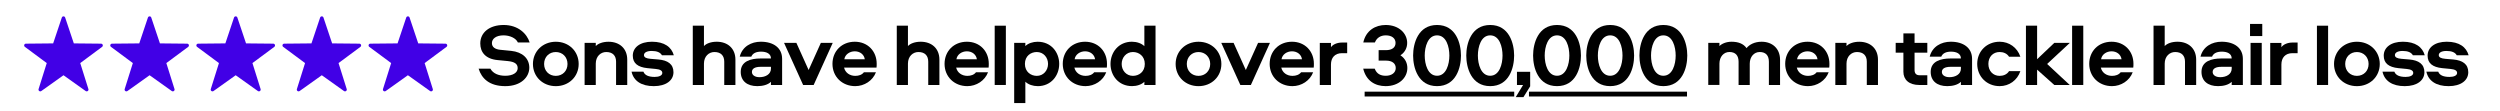<?xml version="1.0" encoding="UTF-8"?>
<svg id="Layer_1" data-name="Layer 1" xmlns="http://www.w3.org/2000/svg" viewBox="0 0 1555.71 69.13">
  <defs>
    <style>
      .cls-1 {
        fill: #4100e6;
      }
    </style>
  </defs>
  <g>
    <path d="M297.84,42.74h7.33c1.65,3.03,5.13,4.41,9.26,4.41,4.63,0,7.72-1.88,7.72-4.74,0-2.65-1.88-3.97-6.18-4.41l-6.29-.61c-7.61-.72-10.81-4.96-10.81-10.37,0-6.73,5.62-11.47,14.56-11.47s14.45,5.35,16.16,10.86h-7.33c-1.21-2.7-5.02-4.41-8.93-4.41-4.8,0-7.22,2.26-7.22,4.8s1.99,3.86,5.24,4.19l6.73.66c7.06.72,11.3,4.74,11.3,10.48s-5.07,11.47-14.94,11.47-14.72-4.74-16.6-10.86Z"/>
    <path d="M360.1,39.82c0,7.89-6.12,13.79-14.23,13.79s-14.23-5.9-14.23-13.79,6.12-13.84,14.23-13.84,14.23,5.9,14.23,13.84ZM338.59,39.82c0,4.36,3.14,7.39,7.28,7.39s7.28-3.03,7.28-7.39-3.14-7.44-7.28-7.44-7.28,3.03-7.28,7.44Z"/>
    <path d="M390.32,37.11v15.77h-6.95v-14.5c0-3.75-2.1-6.01-6.12-6.01-3.47,0-6.51,2.7-6.51,7.22v13.29h-6.95v-26.19h6.95v1.99c1.43-1.6,4.41-2.7,7.94-2.7,6.84,0,11.64,4.19,11.64,11.14Z"/>
    <path d="M411.93,34.41c-1.05-1.88-3.25-2.7-6.4-2.7-2.98,0-4.8.99-4.8,2.59,0,1.43,1.49,2.1,4.19,2.32l4.74.39c5.9.5,9.43,2.92,9.43,7.94s-4.52,8.66-12.24,8.66-12.57-3.25-13.84-8.99h7.39c.83,2.26,3.36,3.25,7,3.25,2.65,0,4.74-.83,4.74-2.48,0-1.49-1.43-2.21-4.08-2.48l-5.18-.5c-5.96-.61-9.1-3.03-9.1-7.78,0-5.07,4.47-8.66,11.91-8.66,7.83,0,12.19,3.36,13.62,8.44h-7.39Z"/>
    <path d="M457.64,37.11v15.77h-6.95v-14.5c0-3.75-2.1-6.01-6.12-6.01-3.47,0-6.51,2.7-6.51,7.22v13.29h-6.95V15.99h6.95v12.68c1.43-1.6,4.41-2.7,7.94-2.7,6.84,0,11.64,4.19,11.64,11.14Z"/>
    <path d="M486.7,36.62v16.27h-6.95v-1.99c-1.88,1.88-5.13,2.7-8.49,2.7-6.4,0-10.31-3.25-10.31-8.88,0-6.62,6.23-8.33,12.35-8.33h6.45c0-3.03-2.81-4.25-6.12-4.25-2.92,0-5.18.88-6.12,3.14h-7.17c1.54-6.34,7.22-9.32,13.12-9.32,7.89,0,13.24,3.86,13.24,10.64ZM479.75,41.58h-6.45c-3.36,0-5.4,1.05-5.4,3.2,0,1.82,1.71,3.25,4.74,3.25,3.75,0,7.11-1.82,7.11-5.35v-1.1Z"/>
    <path d="M506.33,52.88h-6.56l-11.86-26.19h7.67l7.61,16.88,7.61-16.88h7.39l-11.86,26.19Z"/>
    <path d="M545.1,44.94c-1.99,5.29-7.28,8.66-12.9,8.66-8.16,0-14.17-5.9-14.17-13.84s5.79-13.79,13.9-13.79,13.62,5.96,13.62,13.68c0,.88,0,1.54-.11,2.43h-20.18c.72,3.14,3.53,5.13,6.95,5.13,2.21,0,4.19-.66,5.4-2.26h7.5ZM538.15,36.89c-.44-3.03-3.03-4.96-6.23-4.96s-6.07,1.99-6.51,4.96h12.74Z"/>
    <path d="M584.58,37.11v15.77h-6.95v-14.5c0-3.75-2.1-6.01-6.12-6.01-3.47,0-6.51,2.7-6.51,7.22v13.29h-6.95V15.99h6.95v12.68c1.43-1.6,4.41-2.7,7.94-2.7,6.84,0,11.64,4.19,11.64,11.14Z"/>
    <path d="M614.85,44.94c-1.99,5.29-7.28,8.66-12.9,8.66-8.16,0-14.17-5.9-14.17-13.84s5.79-13.79,13.9-13.79,13.62,5.96,13.62,13.68c0,.88,0,1.54-.11,2.43h-20.18c.72,3.14,3.53,5.13,6.95,5.13,2.21,0,4.19-.66,5.4-2.26h7.5ZM607.9,36.89c-.44-3.03-3.03-4.96-6.23-4.96s-6.07,1.99-6.51,4.96h12.74Z"/>
    <path d="M625.93,15.99v36.89h-6.95V15.99h6.95Z"/>
    <path d="M645.73,53.6c-2.92,0-5.9-.99-7.67-2.76v13.29h-6.95V26.69h6.95v1.99c1.76-1.76,4.74-2.7,7.67-2.7,8.44,0,13.4,6.62,13.4,13.79s-4.96,13.84-13.4,13.84ZM645.18,32.37c-3.69,0-7.39,2.43-7.39,7.39s3.7,7.45,7.39,7.45c4.14,0,7-3.42,7-7.45s-2.87-7.39-7-7.39Z"/>
    <path d="M688.41,44.94c-1.99,5.29-7.28,8.66-12.9,8.66-8.16,0-14.17-5.9-14.17-13.84s5.79-13.79,13.9-13.79,13.62,5.96,13.62,13.68c0,.88,0,1.54-.11,2.43h-20.18c.72,3.14,3.53,5.13,6.95,5.13,2.21,0,4.19-.66,5.4-2.26h7.5ZM681.46,36.89c-.44-3.03-3.03-4.96-6.23-4.96s-6.07,1.99-6.51,4.96h12.74Z"/>
    <path d="M704.45,25.97c2.92,0,5.9.99,7.67,2.76v-12.74h6.95v36.89h-6.95v-1.99c-1.76,1.76-4.74,2.7-7.67,2.7-8.44,0-13.4-6.62-13.4-13.79s4.96-13.84,13.4-13.84ZM705,47.2c3.69,0,7.39-2.43,7.39-7.39s-3.7-7.44-7.39-7.44c-4.14,0-7,3.42-7,7.44s2.87,7.39,7,7.39Z"/>
    <path d="M760.04,39.82c0,7.89-6.12,13.79-14.23,13.79s-14.23-5.9-14.23-13.79,6.12-13.84,14.23-13.84,14.23,5.9,14.23,13.84ZM738.53,39.82c0,4.36,3.14,7.39,7.28,7.39s7.28-3.03,7.28-7.39-3.14-7.44-7.28-7.44-7.28,3.03-7.28,7.44Z"/>
    <path d="M778.4,52.88h-6.56l-11.86-26.19h7.67l7.61,16.88,7.61-16.88h7.39l-11.86,26.19Z"/>
    <path d="M817.16,44.94c-1.99,5.29-7.28,8.66-12.9,8.66-8.16,0-14.17-5.9-14.17-13.84s5.79-13.79,13.9-13.79,13.62,5.96,13.62,13.68c0,.88,0,1.54-.11,2.43h-20.18c.72,3.14,3.53,5.13,6.95,5.13,2.21,0,4.19-.66,5.4-2.26h7.5ZM810.21,36.89c-.44-3.03-3.03-4.96-6.23-4.96s-6.07,1.99-6.51,4.96h12.74Z"/>
    <path d="M828.24,26.69v2.7c1.16-1.76,3.92-2.92,6.89-2.92h3.2v6.62h-3.25c-4.47,0-6.84,2.87-6.84,7.06v12.74h-6.95v-26.19h6.95Z"/>
    <path d="M848.31,42.74h7.17c1.16,3.14,3.53,4.41,6.84,4.41,3.81,0,6.23-1.99,6.23-4.8s-2.15-4.63-6.07-4.63h-4.58v-6.51h4.52c3.92,0,6.01-1.71,6.01-4.52s-2.26-4.69-6.07-4.69c-3.2,0-5.62,1.49-6.78,4.41h-7.22c1.65-7.44,7.5-10.86,13.95-10.86,8.27,0,13.35,5.29,13.35,11.14,0,2.87-1.21,5.74-4.19,7.72,3.14,2.1,4.3,5.02,4.3,7.94,0,6.01-5.18,11.25-13.51,11.25-6.56,0-12.13-3.31-13.95-10.86Z"/>
    <path d="M894.25,53.6c-11.75,0-14.89-11.42-14.89-19.03s3.14-19.02,14.89-19.02,14.89,11.42,14.89,19.02-3.09,19.03-14.89,19.03ZM894.25,22c-5.73,0-7.67,7.17-7.67,12.57s1.93,12.57,7.67,12.57,7.67-7.17,7.67-12.57-1.87-12.57-7.67-12.57Z"/>
    <path d="M927.33,53.6c-11.75,0-14.89-11.42-14.89-19.03s3.14-19.02,14.89-19.02,14.89,11.42,14.89,19.02-3.09,19.03-14.89,19.03ZM927.33,22c-5.73,0-7.67,7.17-7.67,12.57s1.93,12.57,7.67,12.57,7.67-7.17,7.67-12.57-1.87-12.57-7.67-12.57Z"/>
    <path d="M943.21,60.44l4.58-7.55h-3.81v-8.22h8.22v9.04l-4.19,6.73h-4.8Z"/>
    <path d="M968.91,53.6c-11.75,0-14.89-11.42-14.89-19.03s3.14-19.02,14.89-19.02,14.89,11.42,14.89,19.02-3.09,19.03-14.89,19.03ZM968.91,22c-5.73,0-7.67,7.17-7.67,12.57s1.93,12.57,7.67,12.57,7.67-7.17,7.67-12.57-1.88-12.57-7.67-12.57Z"/>
    <path d="M1001.99,53.6c-11.75,0-14.89-11.42-14.89-19.03s3.14-19.02,14.89-19.02,14.89,11.42,14.89,19.02-3.09,19.03-14.89,19.03ZM1001.99,22c-5.73,0-7.67,7.17-7.67,12.57s1.93,12.57,7.67,12.57,7.67-7.17,7.67-12.57-1.87-12.57-7.67-12.57Z"/>
    <path d="M1035.08,53.6c-11.75,0-14.89-11.42-14.89-19.03s3.14-19.02,14.89-19.02,14.89,11.42,14.89,19.02-3.09,19.03-14.89,19.03ZM1035.08,22c-5.73,0-7.67,7.17-7.67,12.57s1.93,12.57,7.67,12.57,7.67-7.17,7.67-12.57-1.88-12.57-7.67-12.57Z"/>
    <path d="M1107.7,37.17v15.72h-6.95v-14.45c0-3.86-1.88-6.07-5.73-6.07-3.47,0-6.18,2.92-6.18,7.28v13.23h-6.95v-14.45c0-3.86-1.88-6.07-5.74-6.07-3.47,0-6.18,2.92-6.18,7.28v13.23h-6.95v-26.19h6.95v1.99c1.43-1.49,4.3-2.7,7.5-2.7,4.14,0,7.39,1.16,9.37,3.97,1.76-2.21,5.02-3.97,9.38-3.97,6.67,0,11.47,4.25,11.47,11.19Z"/>
    <path d="M1137.97,44.94c-1.99,5.29-7.28,8.66-12.9,8.66-8.16,0-14.17-5.9-14.17-13.84s5.79-13.79,13.9-13.79,13.62,5.96,13.62,13.68c0,.88,0,1.54-.11,2.43h-20.18c.72,3.14,3.53,5.13,6.95,5.13,2.21,0,4.19-.66,5.4-2.26h7.5ZM1131.02,36.89c-.44-3.03-3.03-4.96-6.23-4.96s-6.07,1.99-6.51,4.96h12.74Z"/>
    <path d="M1168.63,37.11v15.77h-6.95v-14.5c0-3.75-2.1-6.01-6.12-6.01-3.47,0-6.51,2.7-6.51,7.22v13.29h-6.95v-26.19h6.95v1.99c1.43-1.6,4.41-2.7,7.94-2.7,6.84,0,11.64,4.19,11.64,11.14Z"/>
    <path d="M1191.4,20.79v5.9h7.94v6.07h-7.94v10.81c0,1.93.88,3.25,3.03,3.25h4.91v6.07h-4.96c-6.51,0-9.93-3.36-9.93-8.22v-11.91h-4.8v-6.07h4.8v-5.9h6.95Z"/>
    <path d="M1227.19,36.62v16.27h-6.95v-1.99c-1.88,1.88-5.13,2.7-8.49,2.7-6.4,0-10.31-3.25-10.31-8.88,0-6.62,6.23-8.33,12.35-8.33h6.45c0-3.03-2.81-4.25-6.12-4.25-2.92,0-5.18.88-6.12,3.14h-7.17c1.54-6.34,7.22-9.32,13.12-9.32,7.89,0,13.24,3.86,13.24,10.64ZM1220.24,41.58h-6.45c-3.36,0-5.4,1.05-5.4,3.2,0,1.82,1.71,3.25,4.74,3.25,3.75,0,7.11-1.82,7.11-5.35v-1.1Z"/>
    <path d="M1250.18,44.28h7.06c-1.93,5.74-7,9.32-12.9,9.32-7.94,0-13.95-5.9-13.95-13.84s6.01-13.79,13.95-13.79c5.9,0,10.97,3.58,12.9,9.32h-7.06c-1.27-2.04-3.53-2.92-5.84-2.92-4.14,0-7,3.03-7,7.39s2.87,7.45,7,7.45c2.32,0,4.58-.88,5.84-2.92Z"/>
    <path d="M1267.66,15.99v20.85l10.7-10.15h9.65l-14.12,13.12,14.06,13.07h-9.59l-10.7-9.54v9.54h-6.95V15.99h6.95Z"/>
    <path d="M1296.39,15.99v36.89h-6.95V15.99h6.95Z"/>
    <path d="M1327.16,44.94c-1.99,5.29-7.28,8.66-12.9,8.66-8.16,0-14.17-5.9-14.17-13.84s5.79-13.79,13.9-13.79,13.62,5.96,13.62,13.68c0,.88,0,1.54-.11,2.43h-20.18c.72,3.14,3.53,5.13,6.95,5.13,2.21,0,4.19-.66,5.4-2.26h7.5ZM1320.21,36.89c-.44-3.03-3.03-4.96-6.23-4.96s-6.07,1.99-6.51,4.96h12.74Z"/>
    <path d="M1366.64,37.11v15.77h-6.95v-14.5c0-3.75-2.1-6.01-6.12-6.01-3.47,0-6.51,2.7-6.51,7.22v13.29h-6.95V15.99h6.95v12.68c1.43-1.6,4.41-2.7,7.94-2.7,6.84,0,11.64,4.19,11.64,11.14Z"/>
    <path d="M1395.7,36.62v16.27h-6.95v-1.99c-1.88,1.88-5.13,2.7-8.49,2.7-6.4,0-10.31-3.25-10.31-8.88,0-6.62,6.23-8.33,12.35-8.33h6.45c0-3.03-2.81-4.25-6.12-4.25-2.92,0-5.18.88-6.12,3.14h-7.17c1.54-6.34,7.22-9.32,13.12-9.32,7.89,0,13.24,3.86,13.24,10.64ZM1388.75,41.58h-6.45c-3.36,0-5.4,1.05-5.4,3.2,0,1.82,1.71,3.25,4.74,3.25,3.75,0,7.11-1.82,7.11-5.35v-1.1Z"/>
    <path d="M1400.16,14.89h7.61v7.55h-7.61v-7.55ZM1407.44,26.69v26.19h-6.95v-26.19h6.95Z"/>
    <path d="M1419.68,26.69v2.7c1.16-1.76,3.92-2.92,6.89-2.92h3.2v6.62h-3.25c-4.47,0-6.84,2.87-6.84,7.06v12.74h-6.95v-26.19h6.95Z"/>
    <path d="M1448.74,15.99v36.89h-6.95V15.99h6.95Z"/>
    <path d="M1480.89,39.82c0,7.89-6.12,13.79-14.23,13.79s-14.23-5.9-14.23-13.79,6.12-13.84,14.23-13.84,14.23,5.9,14.23,13.84ZM1459.38,39.82c0,4.36,3.14,7.39,7.28,7.39s7.28-3.03,7.28-7.39-3.14-7.44-7.28-7.44-7.28,3.03-7.28,7.44Z"/>
    <path d="M1501.51,34.41c-1.05-1.88-3.25-2.7-6.4-2.7-2.98,0-4.8.99-4.8,2.59,0,1.43,1.49,2.1,4.19,2.32l4.74.39c5.9.5,9.43,2.92,9.43,7.94s-4.52,8.66-12.24,8.66-12.57-3.25-13.84-8.99h7.39c.83,2.26,3.36,3.25,7,3.25,2.65,0,4.74-.83,4.74-2.48,0-1.49-1.43-2.21-4.08-2.48l-5.18-.5c-5.96-.61-9.1-3.03-9.1-7.78,0-5.07,4.47-8.66,11.91-8.66,7.83,0,12.19,3.36,13.62,8.44h-7.39Z"/>
    <path d="M1528.81,34.41c-1.05-1.88-3.25-2.7-6.4-2.7-2.98,0-4.8.99-4.8,2.59,0,1.43,1.49,2.1,4.19,2.32l4.74.39c5.9.5,9.43,2.92,9.43,7.94s-4.52,8.66-12.24,8.66-12.57-3.25-13.84-8.99h7.39c.83,2.26,3.36,3.25,7,3.25,2.65,0,4.74-.83,4.74-2.48,0-1.49-1.43-2.21-4.08-2.48l-5.18-.5c-5.96-.61-9.1-3.03-9.1-7.78,0-5.07,4.47-8.66,11.91-8.66,7.83,0,12.19,3.36,13.62,8.44h-7.39Z"/>
  </g>
  <path class="cls-1" d="M254.87,10.93l5.39,16.07,16.95.17c1.06.01,1.49,1.36.65,1.99l-13.61,10.09,5.08,16.17c.32,1.01-.83,1.84-1.69,1.23l-13.81-9.83-13.81,9.83c-.86.61-2.01-.22-1.69-1.23l5.08-16.17-13.61-10.09c-.85-.63-.41-1.98.65-1.99l16.95-.17,5.39-16.07c.34-1,1.75-1,2.09,0Z"/>
  <path class="cls-1" d="M201.29,10.93l5.39,16.07,16.95.17c1.06.01,1.49,1.36.65,1.99l-13.61,10.09,5.08,16.17c.32,1.01-.83,1.84-1.69,1.23l-13.81-9.83-13.81,9.83c-.86.61-2.01-.22-1.69-1.23l5.08-16.17-13.61-10.09c-.85-.63-.41-1.98.65-1.99l16.95-.17,5.39-16.07c.34-1,1.75-1,2.09,0Z"/>
  <path class="cls-1" d="M147.71,10.93l5.39,16.07,16.95.17c1.06.01,1.49,1.36.65,1.99l-13.61,10.09,5.08,16.17c.32,1.01-.83,1.84-1.69,1.23l-13.81-9.83-13.81,9.83c-.86.61-2.01-.22-1.69-1.23l5.08-16.17-13.61-10.09c-.85-.63-.41-1.98.65-1.99l16.95-.17,5.39-16.07c.34-1,1.75-1,2.09,0Z"/>
  <path class="cls-1" d="M94.13,10.93l5.39,16.07,16.95.17c1.06.01,1.49,1.36.65,1.99l-13.61,10.09,5.08,16.17c.32,1.01-.83,1.84-1.69,1.23l-13.81-9.83-13.81,9.83c-.86.61-2.01-.22-1.69-1.23l5.08-16.17-13.61-10.09c-.85-.63-.41-1.98.65-1.99l16.95-.17,5.39-16.07c.34-1,1.75-1,2.09,0Z"/>
  <path class="cls-1" d="M40.55,10.93l5.39,16.07,16.95.17c1.06.01,1.49,1.36.65,1.99l-13.61,10.09,5.08,16.17c.32,1.01-.83,1.84-1.69,1.23l-13.81-9.83-13.81,9.83c-.86.61-2.01-.22-1.69-1.23l5.08-16.17-13.61-10.09c-.85-.63-.41-1.98.65-1.99l16.95-.17,5.39-16.07c.34-1,1.75-1,2.09,0Z"/>
  <rect x="951.45" y="57.04" width="98.35" height="3"/>
  <rect x="849.19" y="57.04" width="93.09" height="3"/>
</svg>